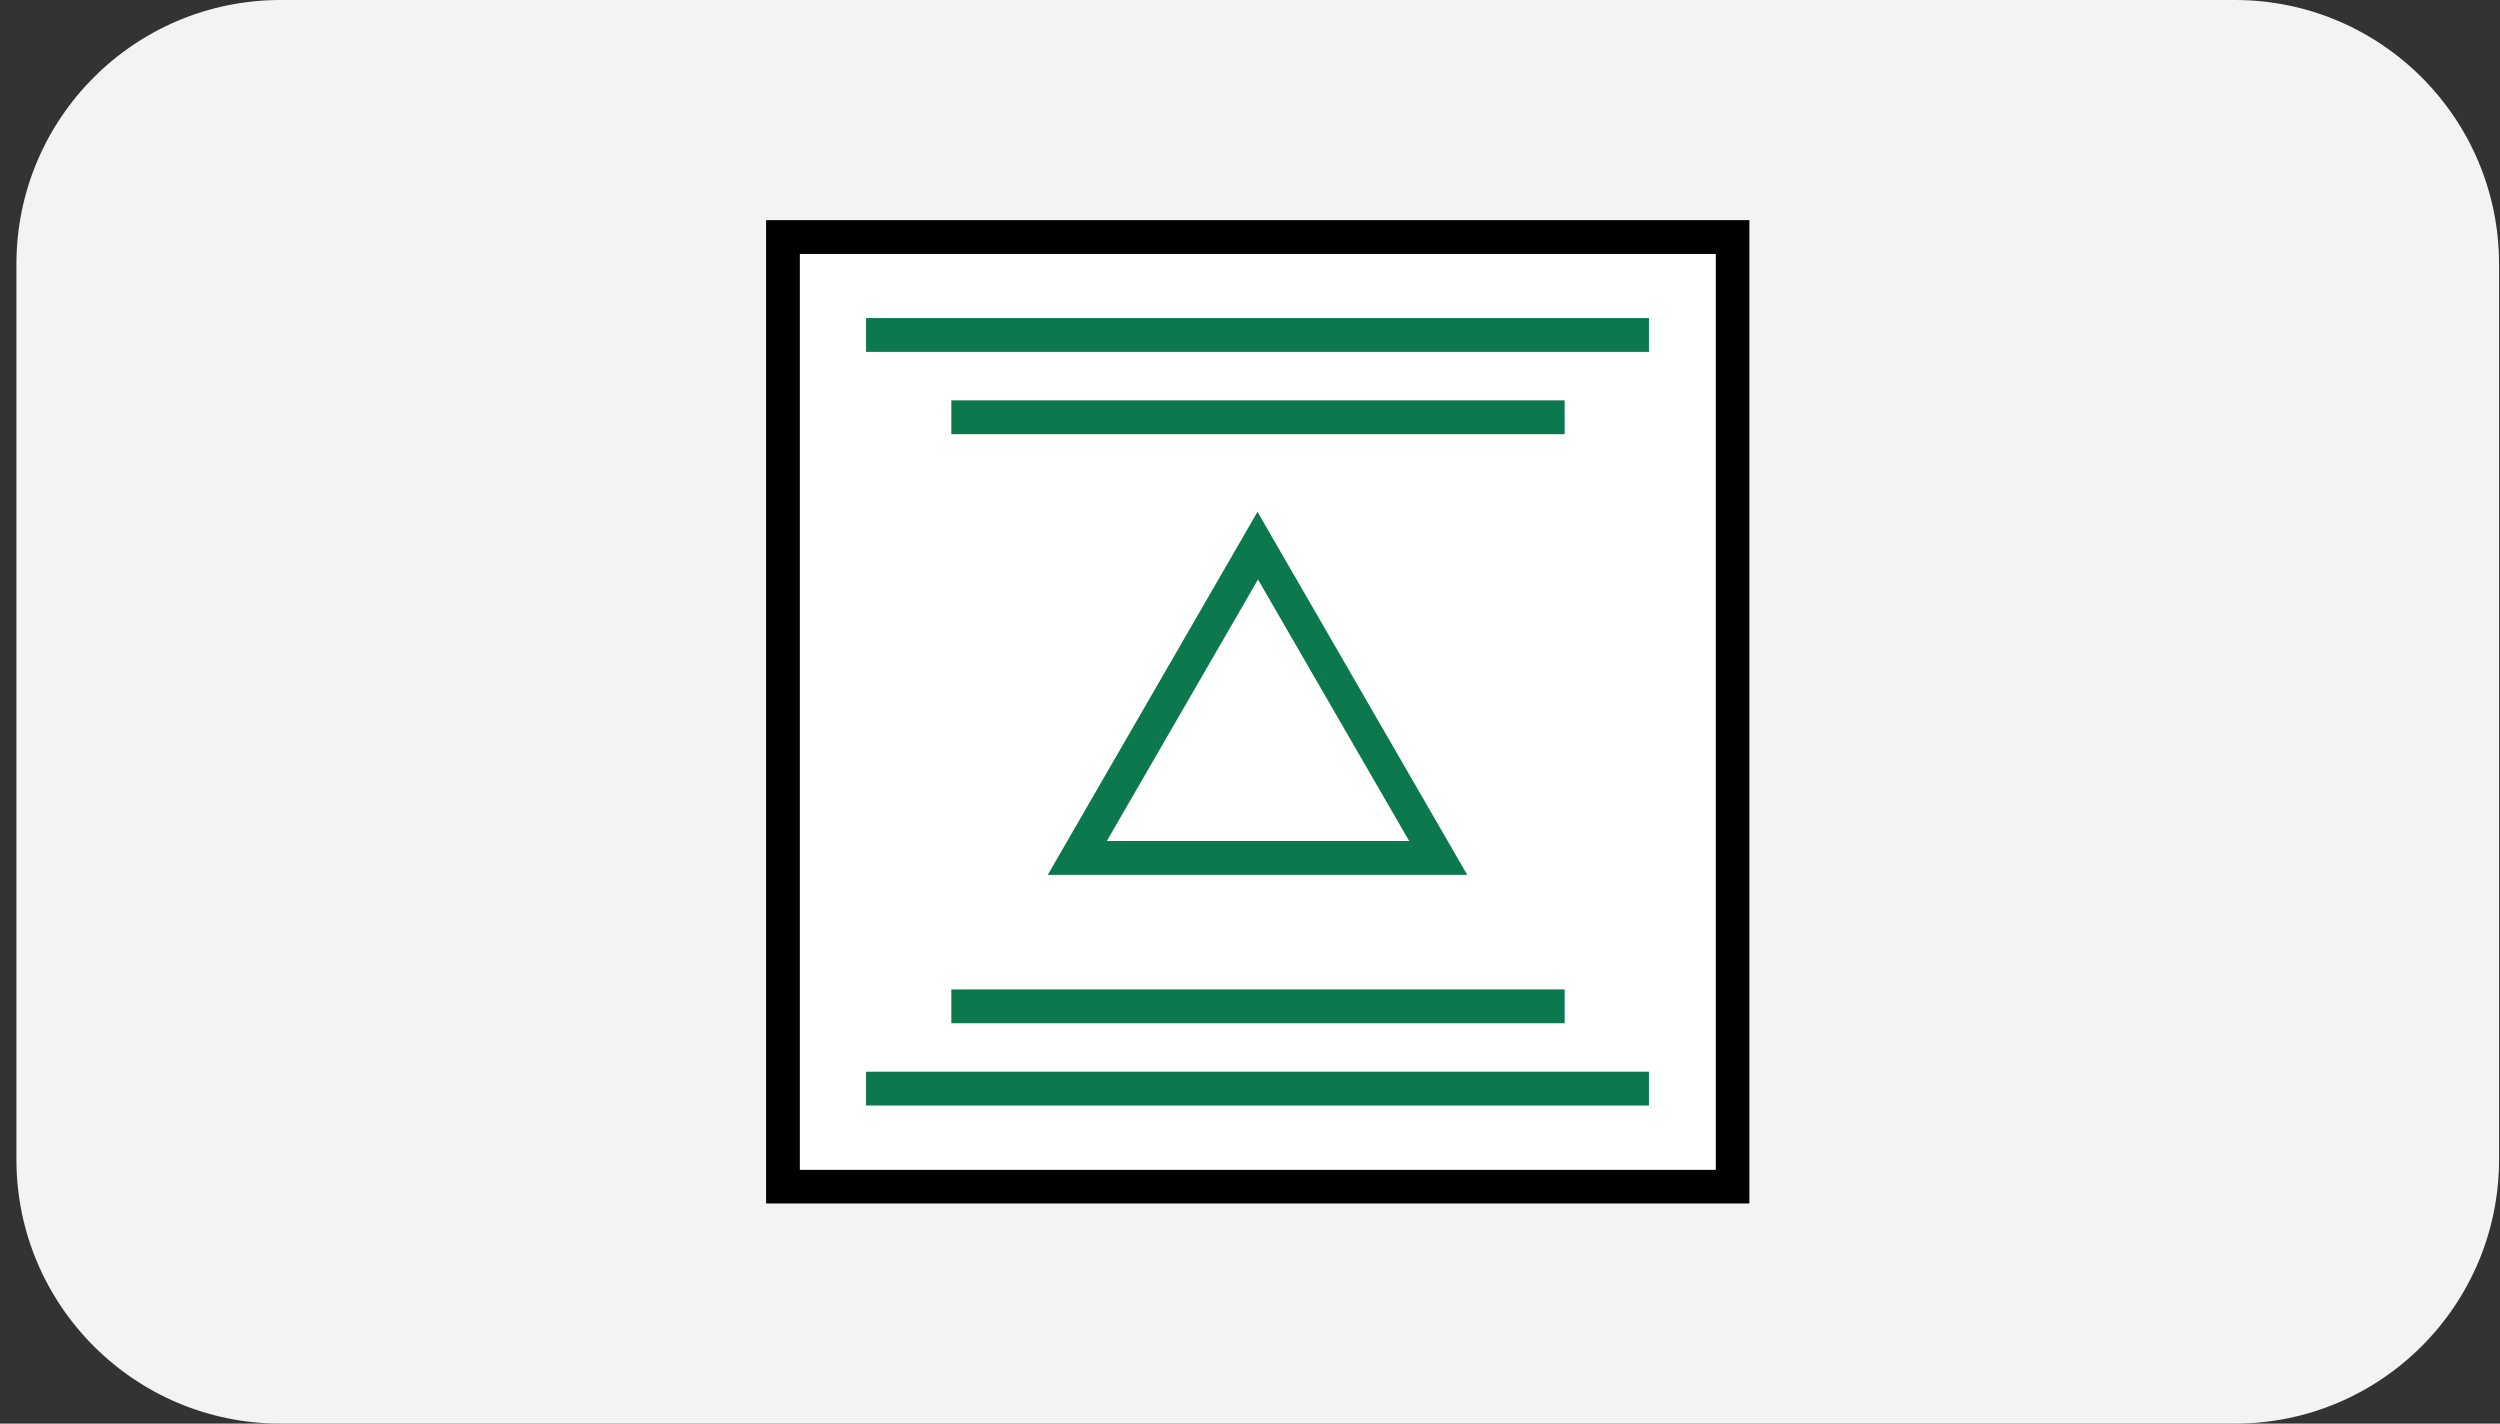<svg width="144" height="82" viewBox="0 0 144 82" fill="none" xmlns="http://www.w3.org/2000/svg">
<rect x="0" y="0" width="144" height="82" fill="#333333" stroke="none"/>
<path d="M0.946 15.217C0.946 6.813 7.759 0 16.163 0H128.729C137.133 0 143.946 6.813 143.946 15.217V66.783C143.946 75.187 137.133 82 128.729 82H16.163C7.759 82 0.946 75.187 0.946 66.783V15.217Z" fill="#F3F3F3"/>
<path d="M44.127 12.681V69.319H100.765V12.681H44.127ZM98.817 67.371H46.075V14.629H98.817V67.371Z" fill="black"/>
<path d="M98.817 14.629H46.075V67.371H98.817V14.629Z" fill="white"/>
<path d="M94.979 61.73H49.884V63.678H94.979V61.73Z" fill="#0B784E"/>
<path d="M90.124 56.991H54.797V58.939H90.124V56.991Z" fill="#0B784E"/>
<path d="M90.124 23.061H54.797V25.009H90.124V23.061Z" fill="#0B784E"/>
<path d="M94.979 18.321H49.884V20.269H94.979V18.321Z" fill="#0B784E"/>
<path d="M72.446 33.353L81.168 48.443H63.752L72.475 33.353M72.446 29.457L60.351 50.391H84.512L72.417 29.457H72.446Z" fill="#0B784E"/>
</svg>
